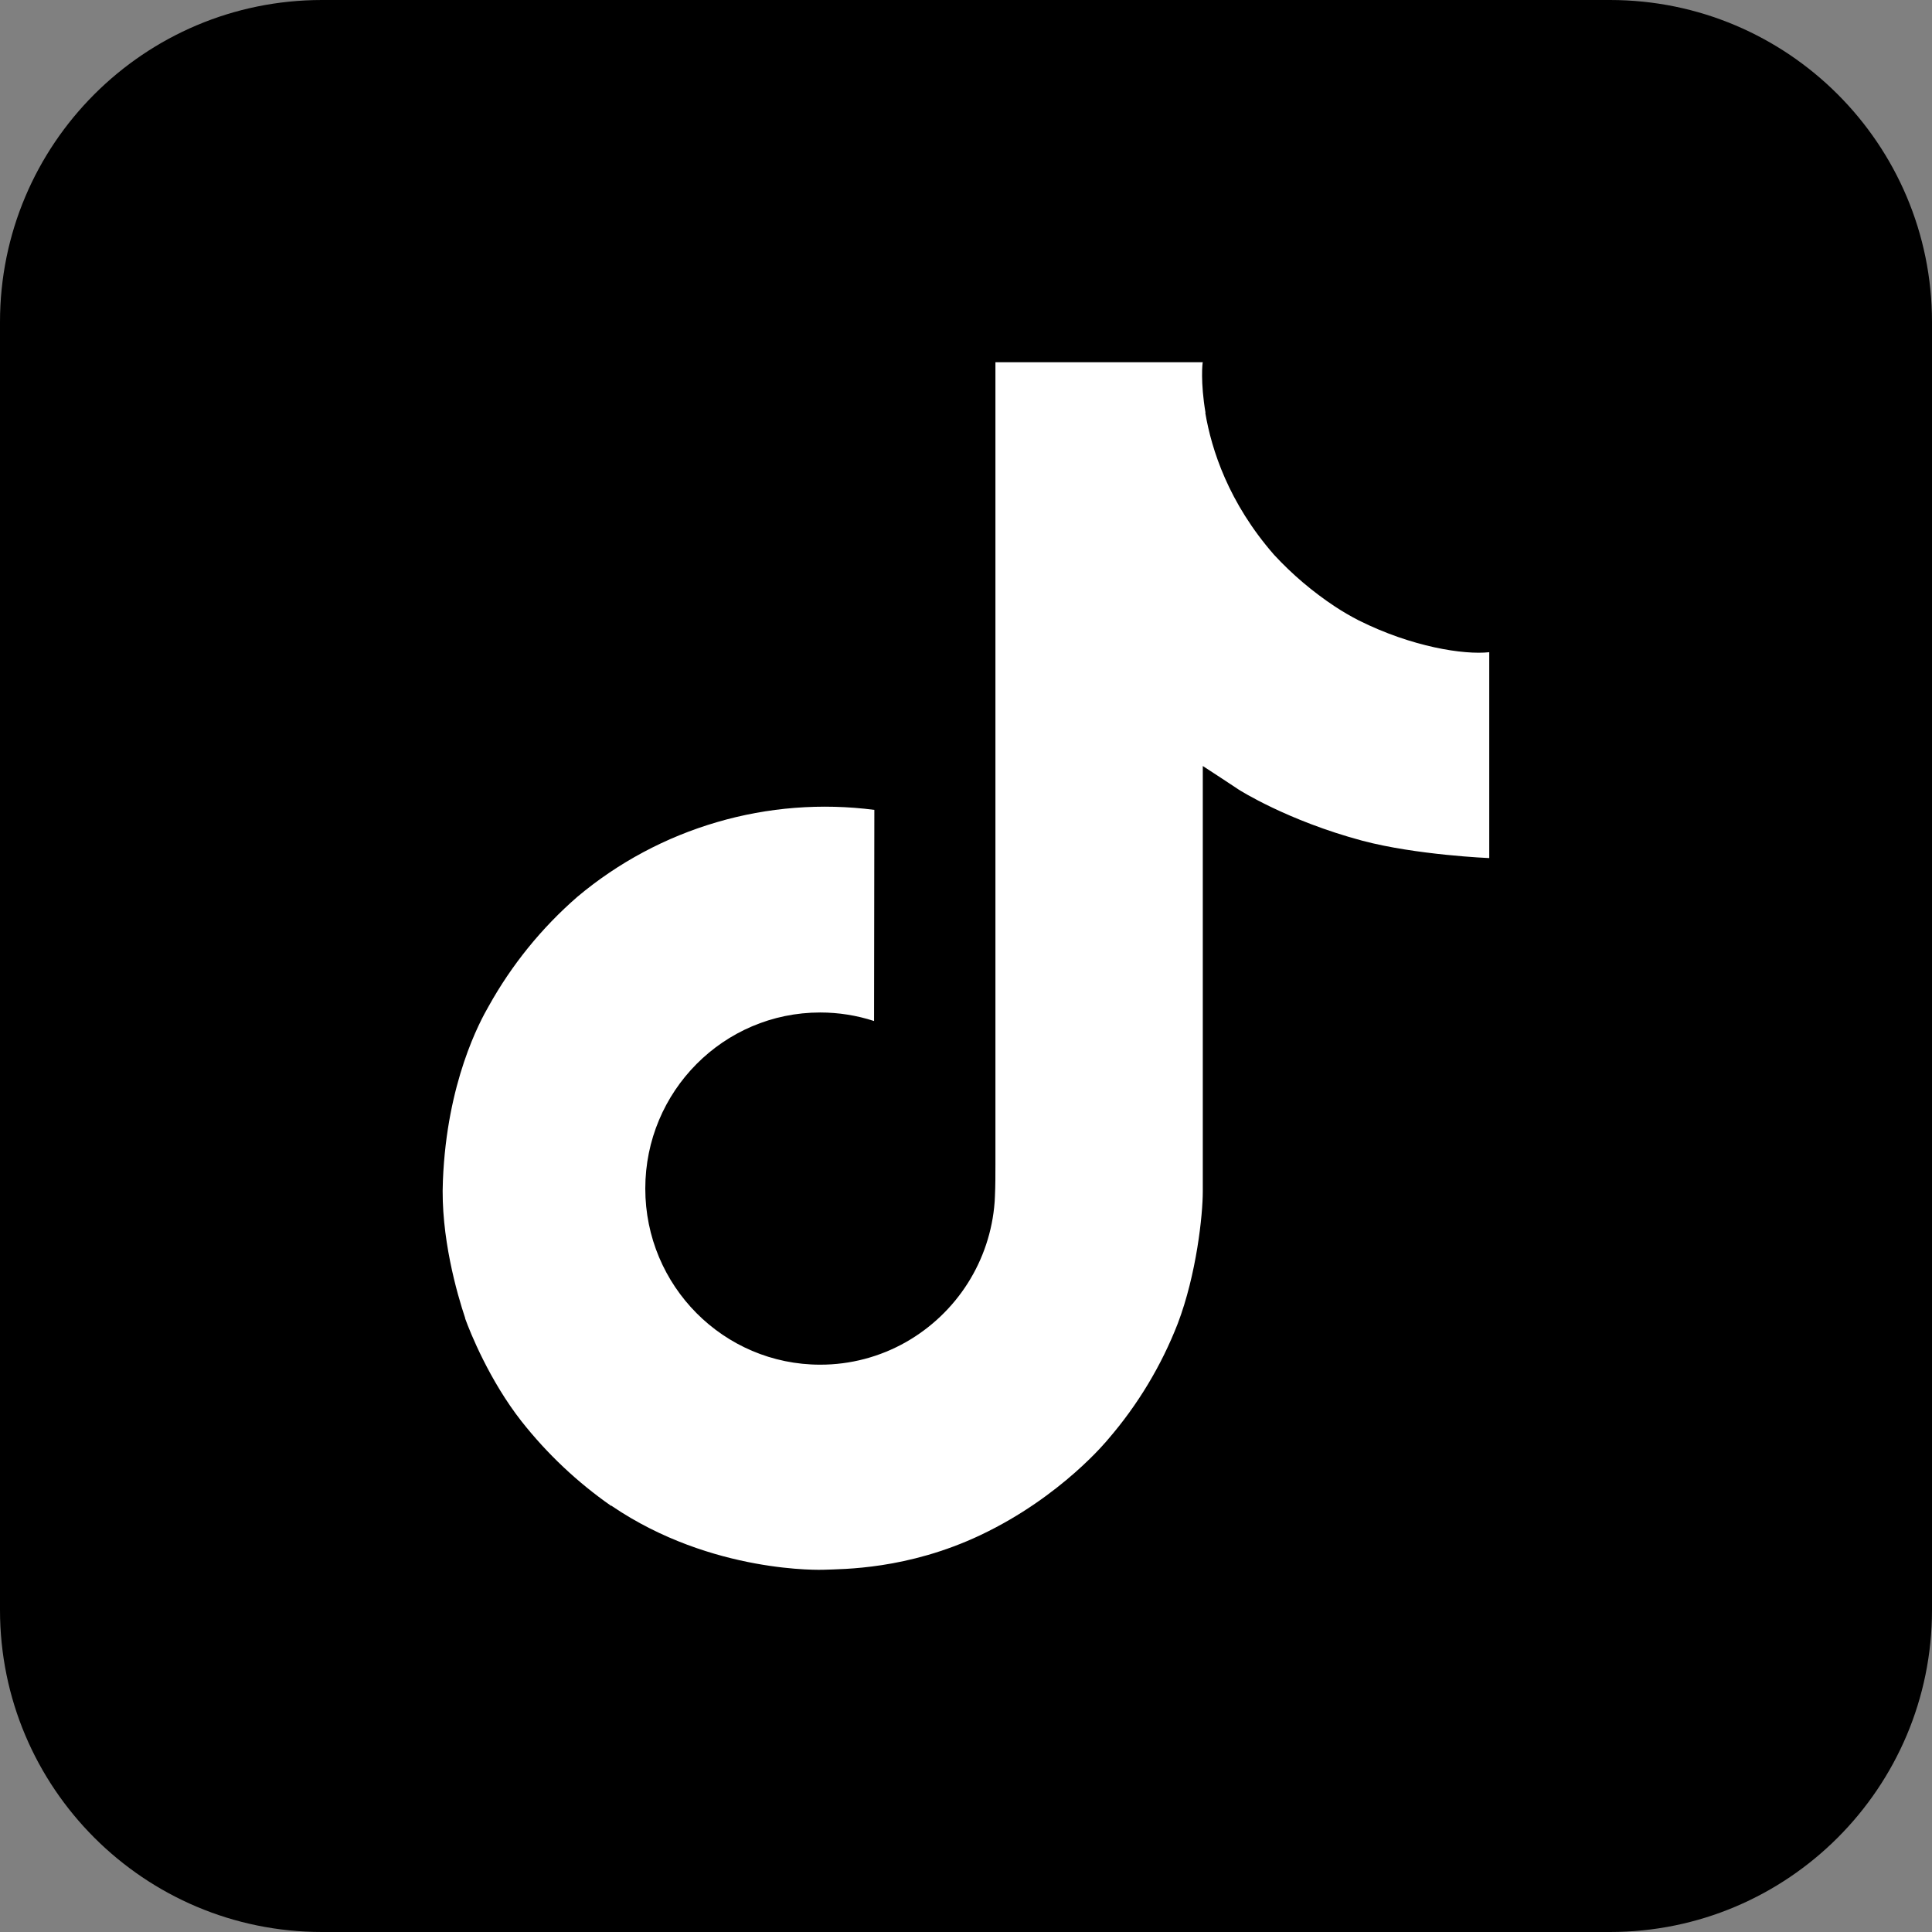 <svg width="48" height="48" viewBox="0 0 48 48" fill="none" xmlns="http://www.w3.org/2000/svg">
<rect x="0" y="0" width="48" height="48" fill="#808080" stroke="none"/>
<path d="M0 8C0 3.582 3.582 0 8 0H40C44.418 0 48 3.582 48 8V40C48 44.418 44.418 48 40 48H8C3.582 48 0 44.418 0 40V8Z" fill="black"/>
<path d="M33.762 15.416C33.559 15.312 33.362 15.197 33.171 15.072C32.616 14.705 32.106 14.273 31.654 13.784C30.523 12.489 30.101 11.176 29.945 10.257H29.951C29.821 9.494 29.875 9 29.883 9H24.731V28.924C24.731 29.191 24.731 29.456 24.719 29.717C24.719 29.749 24.716 29.779 24.714 29.814C24.714 29.829 24.714 29.844 24.711 29.859C24.711 29.863 24.711 29.866 24.711 29.87C24.657 30.585 24.428 31.275 24.044 31.881C23.66 32.486 23.133 32.988 22.51 33.343C21.86 33.712 21.126 33.906 20.378 33.905C17.977 33.905 16.032 31.948 16.032 29.53C16.032 27.113 17.977 25.155 20.378 25.155C20.833 25.155 21.284 25.226 21.716 25.367L21.723 20.121C20.411 19.951 19.078 20.055 17.809 20.427C16.54 20.798 15.361 21.428 14.348 22.278C13.459 23.05 12.713 23.97 12.141 24.999C11.924 25.374 11.103 26.881 11.004 29.326C10.941 30.714 11.358 32.153 11.557 32.747V32.759C11.682 33.109 12.166 34.304 12.956 35.311C13.592 36.118 14.344 36.828 15.188 37.416V37.404L15.2 37.416C17.694 39.111 20.46 39 20.46 39C20.939 38.981 22.543 39 24.364 38.137C26.384 37.18 27.534 35.754 27.534 35.754C28.268 34.903 28.853 33.932 29.261 32.884C29.727 31.658 29.883 30.188 29.883 29.601V19.031C29.946 19.068 30.778 19.619 30.778 19.619C30.778 19.619 31.977 20.387 33.849 20.888C35.191 21.244 37 21.319 37 21.319V16.204C36.366 16.273 35.079 16.073 33.762 15.416Z" fill="white"/>
</svg>
